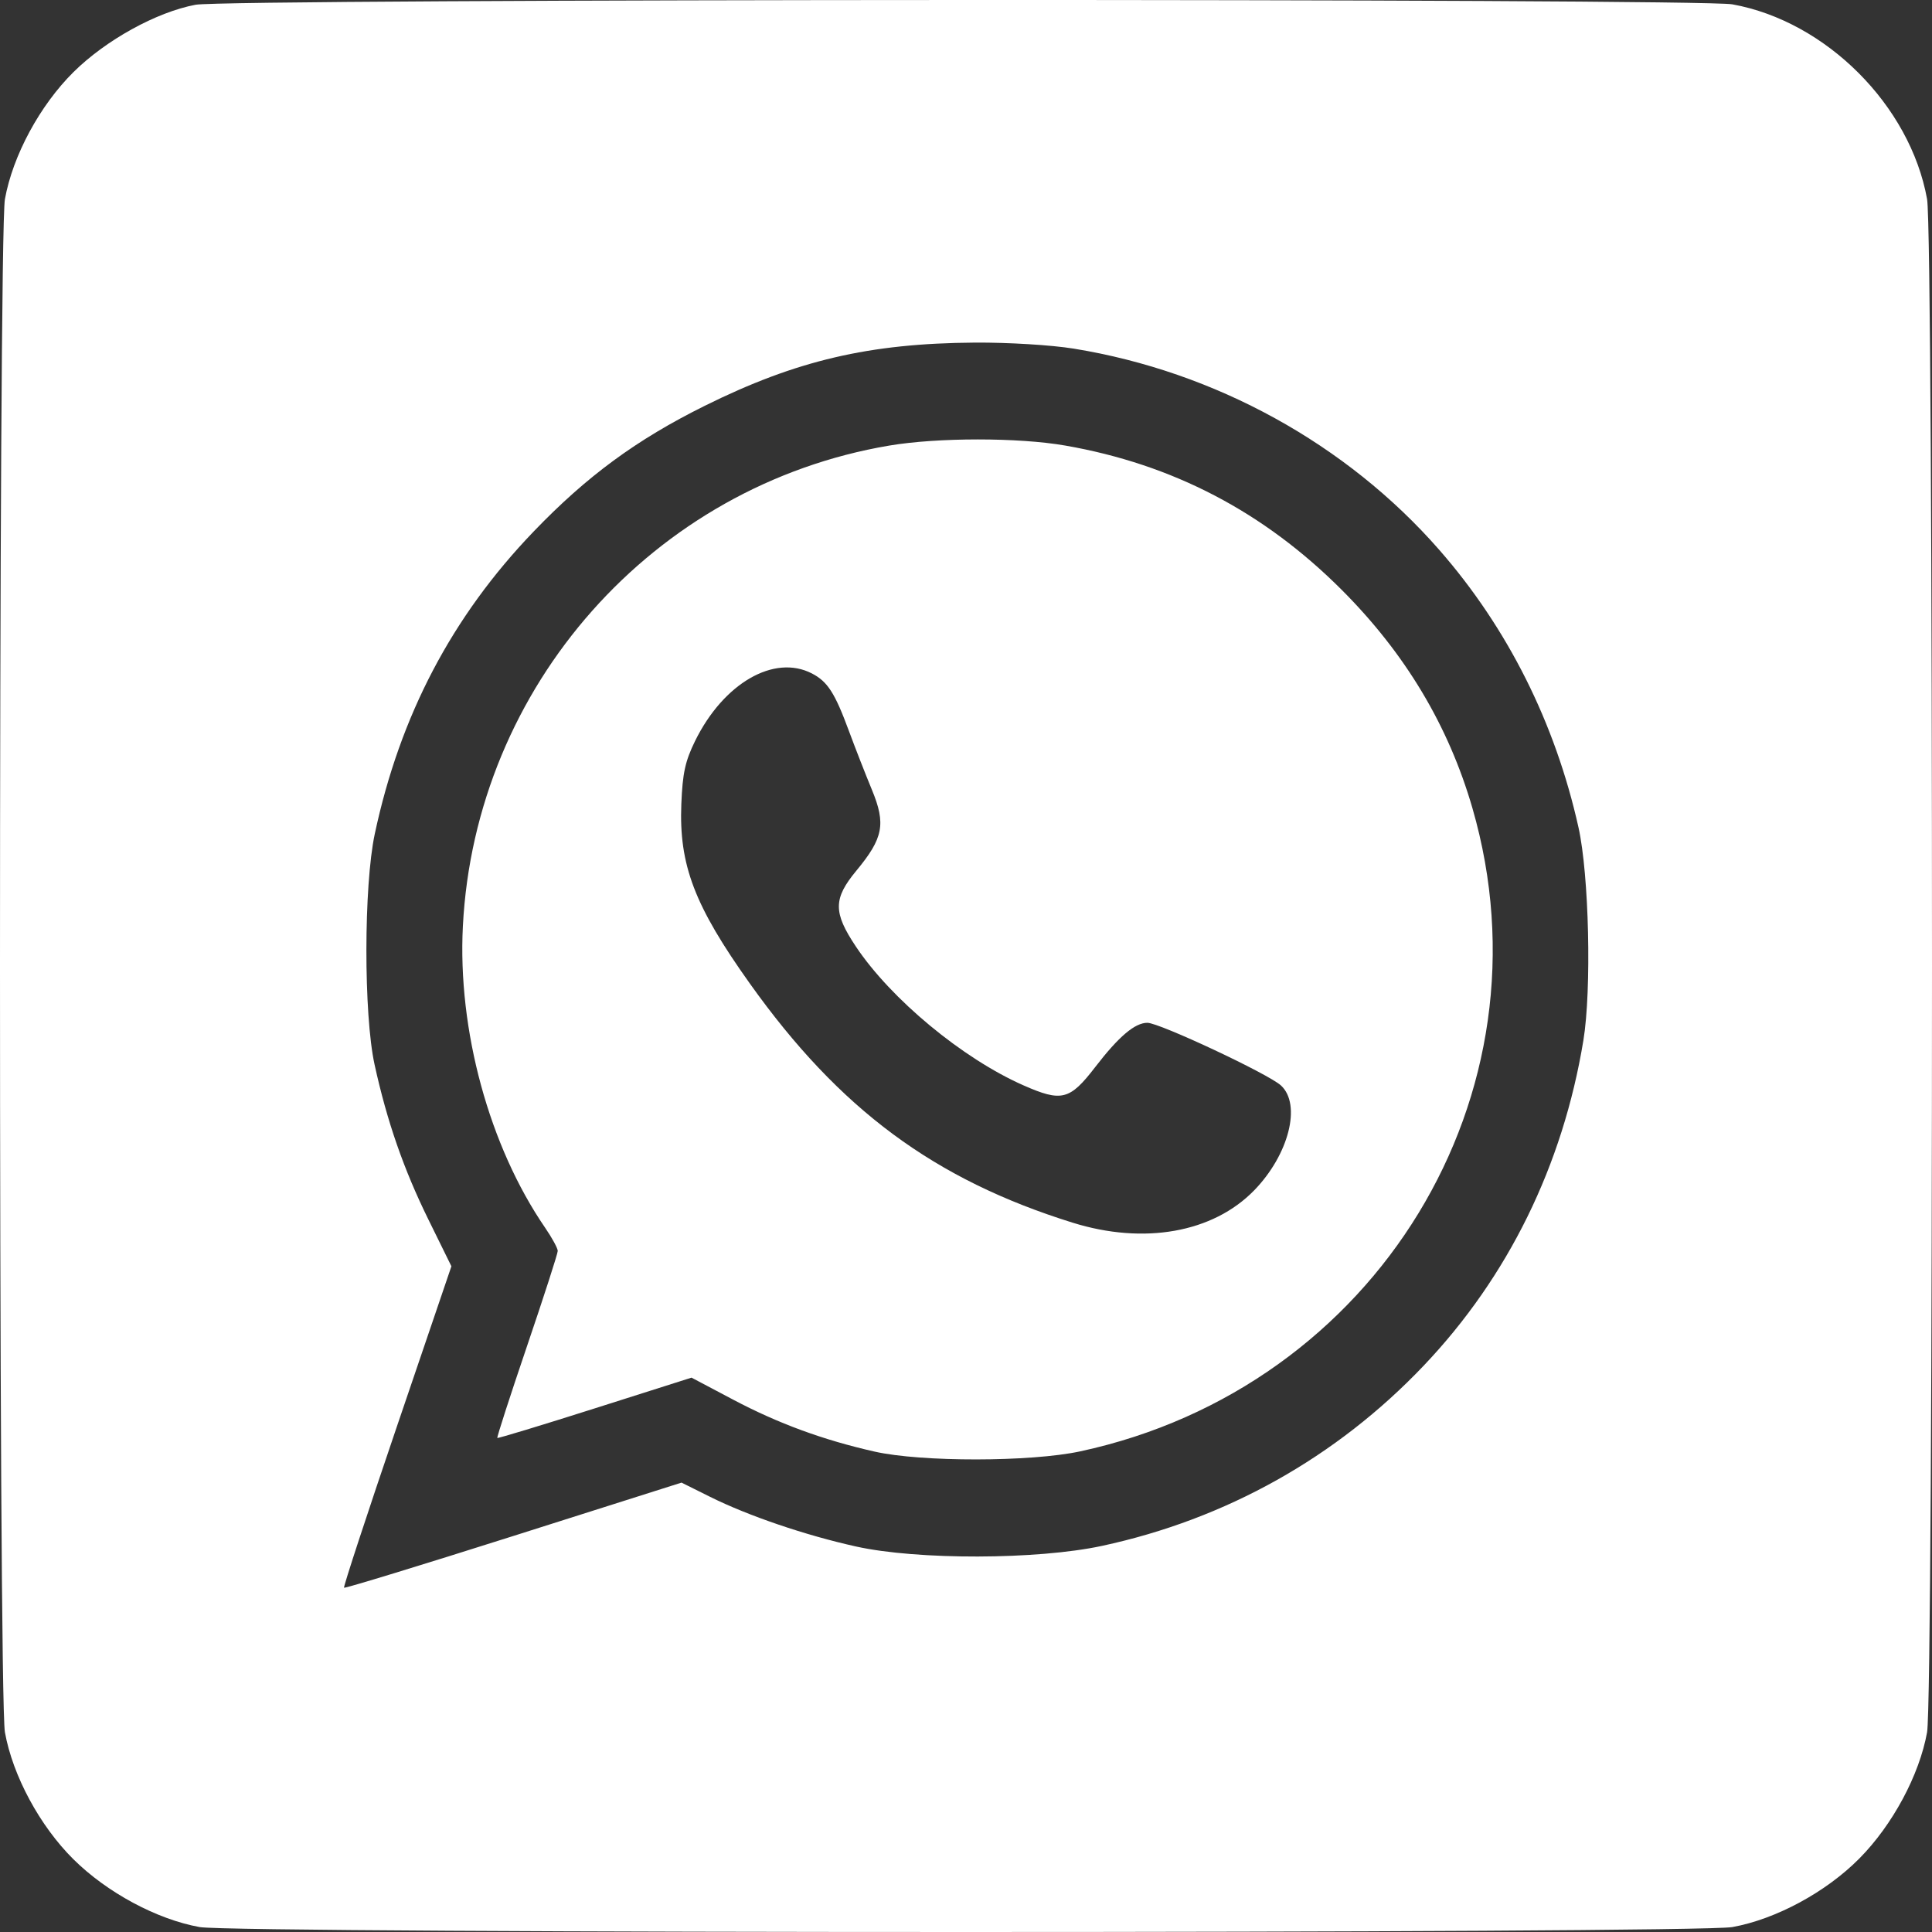 <?xml version="1.0" encoding="UTF-8"?> <svg xmlns="http://www.w3.org/2000/svg" width="512" height="512" viewBox="0 0 512 512" fill="none"><rect x="0" y="0" width="512" height="512" fill="#333333" stroke="none"/> <path fill-rule="evenodd" clip-rule="evenodd" d="M51.83 1.258C41.466 3.207 28.056 10.604 19.473 19.105C10.562 27.933 3.381 41.237 1.304 52.777C-0.435 62.426 -0.435 449.418 1.304 459.068C3.381 470.607 10.562 483.912 19.473 492.74C28.388 501.57 41.581 508.654 52.916 510.696C62.563 512.435 449.437 512.435 459.084 510.696C470.62 508.618 483.92 501.435 492.746 492.521C501.573 483.604 508.655 470.406 510.696 459.068C512.435 449.418 512.435 62.426 510.696 52.777C506.223 27.935 483.918 5.623 459.084 1.148C450.202 -0.452 60.367 -0.347 51.83 1.258ZM284.537 92.389C322.015 98.469 356.853 117.646 381.415 145.716C399.521 166.409 412.139 191.559 418.314 219.265C421.119 231.848 421.819 262.291 419.612 275.719C414.165 308.859 399.648 338.417 377.254 361.956C354.173 386.217 324.899 402.607 292.014 409.68C274.898 413.362 243.151 413.443 226.901 409.847C213.46 406.873 198.305 401.716 188.156 396.663L180.609 392.907L136.09 407.034C111.604 414.805 91.392 420.984 91.173 420.765C90.955 420.548 97.268 401.29 105.201 377.973L119.627 335.578L113.515 323.156C106.977 309.875 102.539 297.093 99.261 282.106C96.356 268.827 96.386 234.744 99.316 221.011C106.016 189.597 119.79 163.373 141.409 140.871C155.525 126.179 168.676 116.516 186.78 107.536C211.007 95.517 230.375 90.984 258.327 90.792C267.125 90.731 278.652 91.433 284.537 92.389ZM235.641 118.086C173.11 128.655 125.929 181.845 122.667 245.449C121.255 272.977 129.661 303.791 144.469 325.373C146.305 328.048 147.807 330.81 147.807 331.51C147.807 332.21 144.136 343.586 139.648 356.791C135.163 369.994 131.628 380.922 131.796 381.072C131.964 381.222 143.612 377.687 157.681 373.216L183.261 365.088L194.327 370.939C206.23 377.232 218.156 381.612 231.758 384.685C244.117 387.479 273.15 387.449 286.247 384.629C364.795 367.722 412.183 290.02 390.207 214.165C383.878 192.318 372.409 173.165 355.571 156.321C334.887 135.63 310.772 123.043 282.309 118.078C269.895 115.912 248.481 115.915 235.641 118.086ZM215.167 178.476C219.319 180.624 221.234 183.595 224.96 193.68C226.613 198.151 229.355 205.17 231.056 209.278C234.814 218.36 234.095 222.11 226.947 230.738C220.8 238.158 220.777 241.794 226.818 250.844C236.129 264.79 255.065 280.487 271.153 287.595C281.354 292.102 283.494 291.561 290.263 282.76C296.482 274.678 300.757 271.051 304.067 271.051C307.258 271.051 336.163 284.614 339.471 287.663C344.952 292.716 341.553 306.021 332.373 315.452C321.449 326.673 303.178 329.924 284.237 324.017C247.568 312.58 222.482 293.996 198.737 260.674C184.028 240.033 179.913 229.251 180.561 213.054C180.885 204.914 181.585 201.705 184.196 196.386C191.717 181.066 205.154 173.296 215.167 178.476Z" fill="white"></path> </svg> 